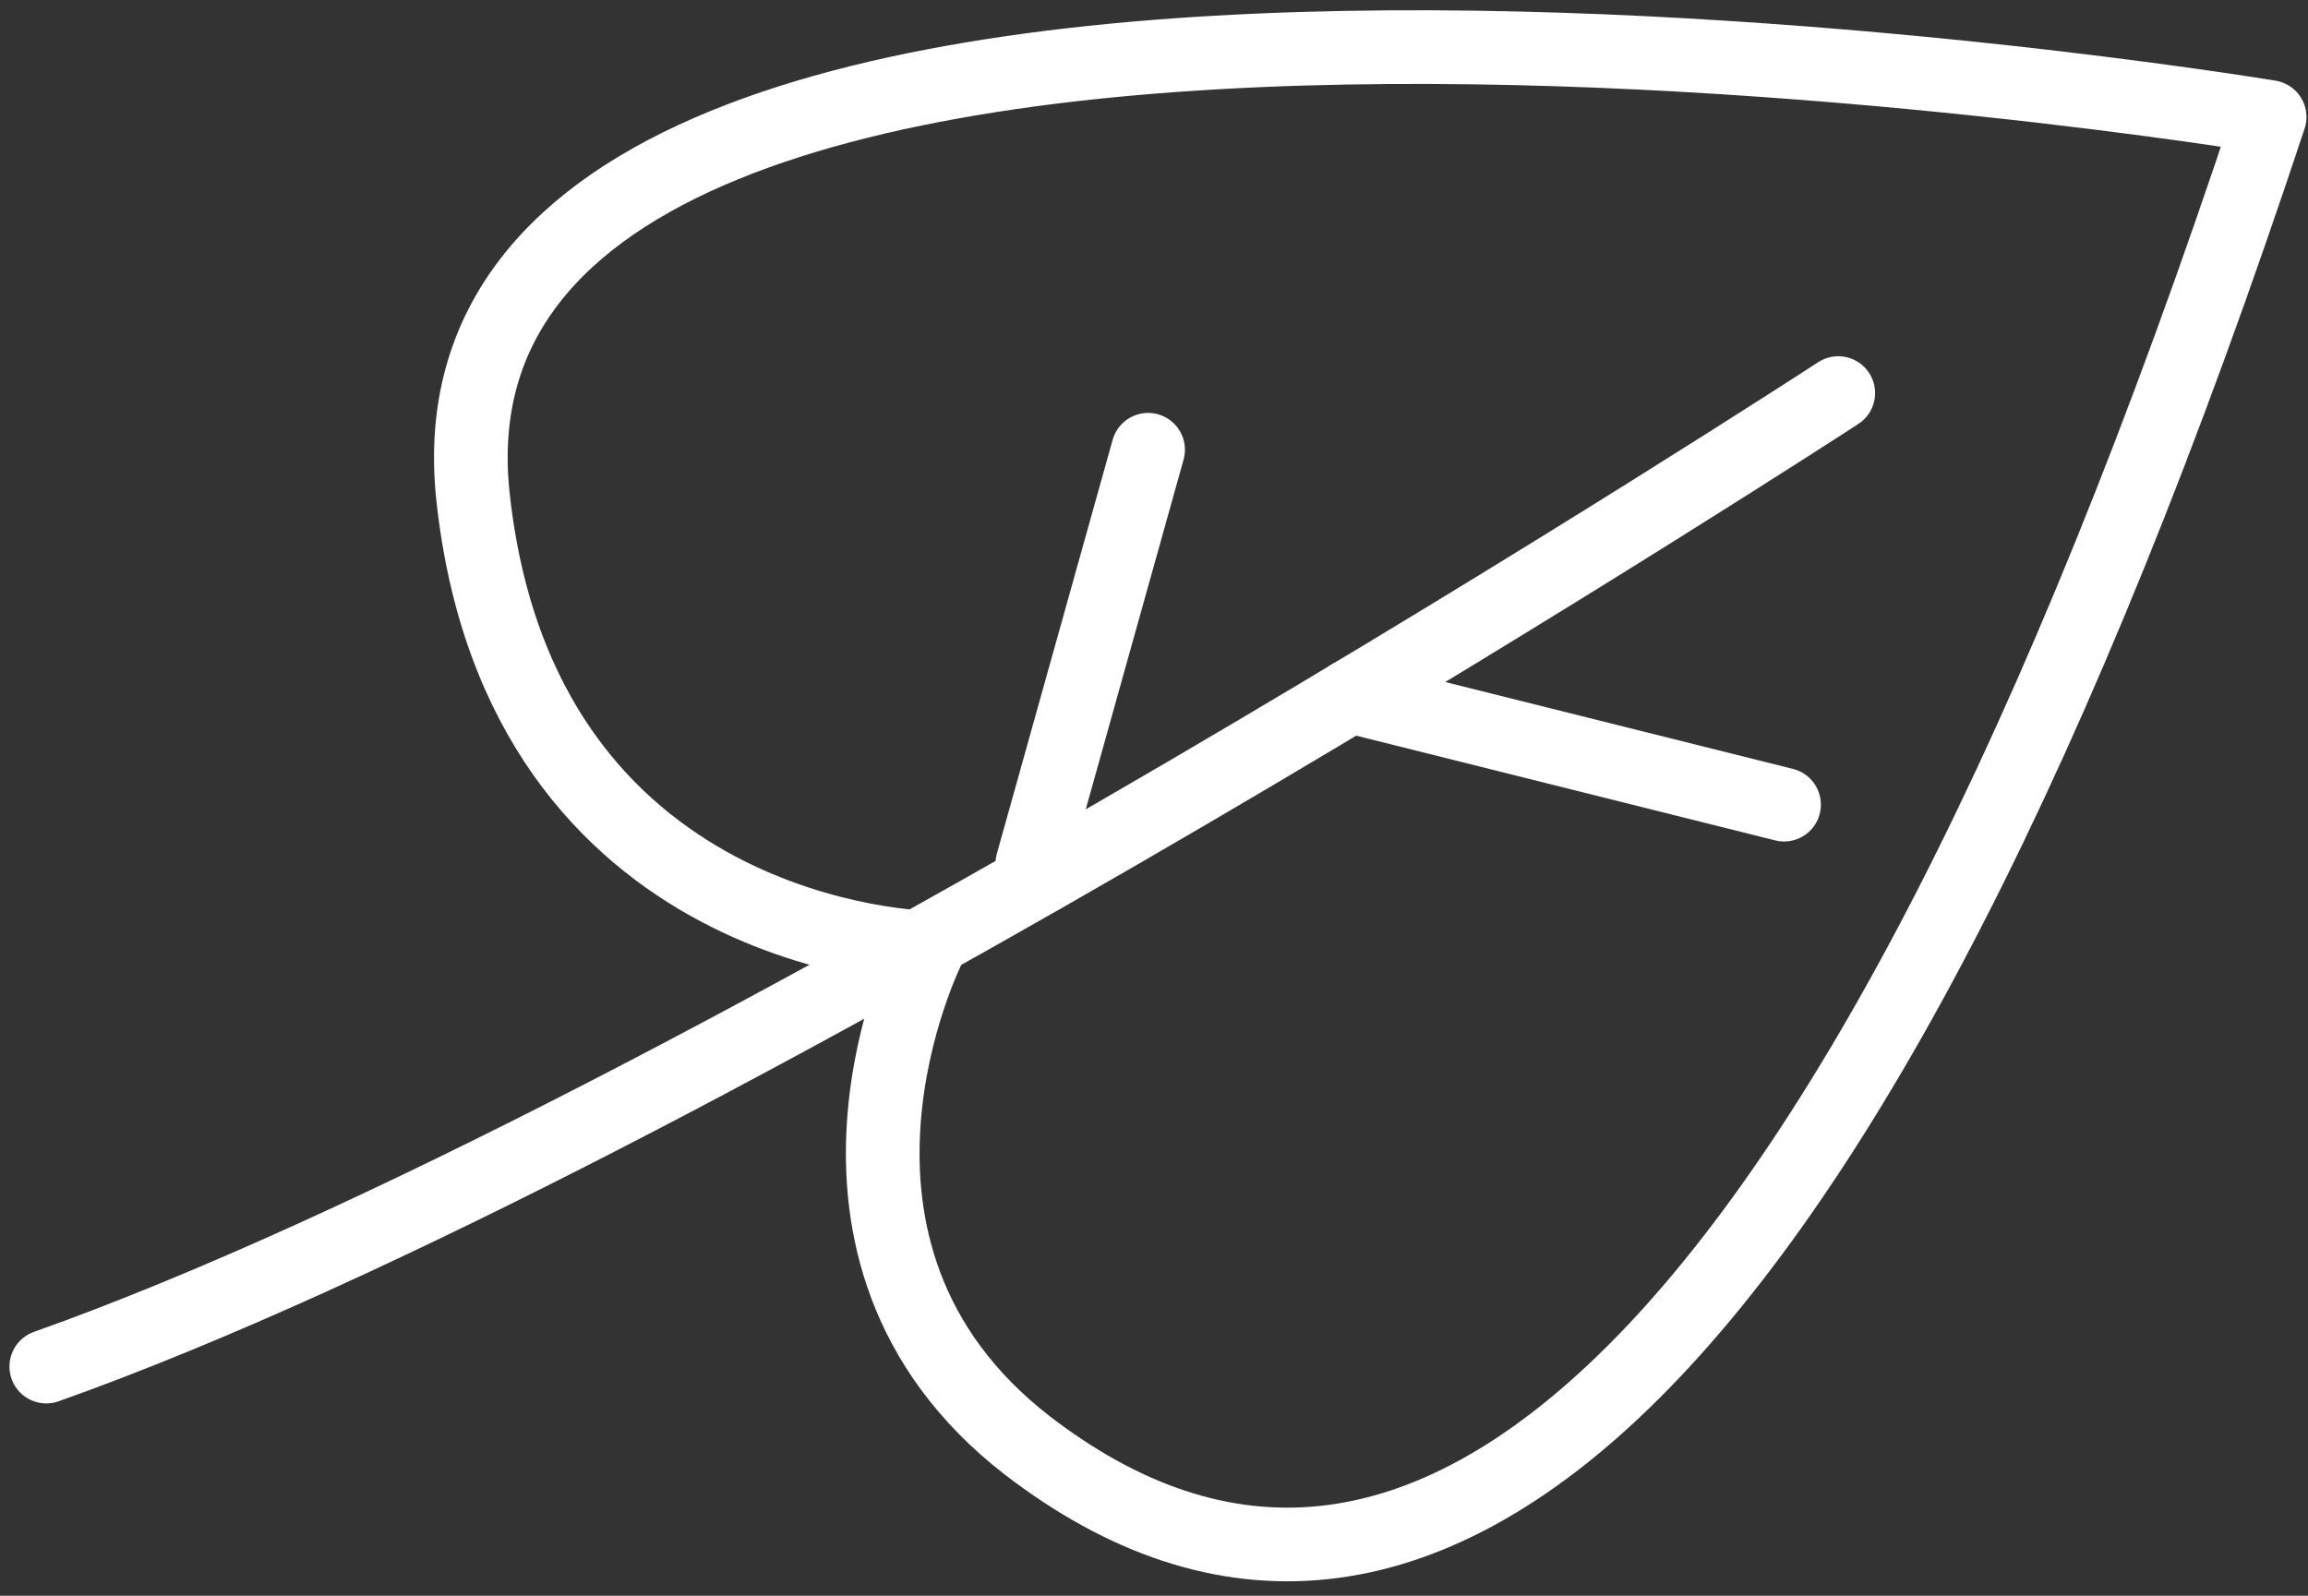 <?xml version="1.0" encoding="UTF-8"?> <svg xmlns="http://www.w3.org/2000/svg" width="94" height="65" viewBox="0 0 94 65" fill="none"><rect x="0" y="0" width="94" height="65" fill="#333333" stroke="none"/> <path d="M92.438 4.767C92.438 4.767 16.442 -7.882 19.253 20.127C21.161 38.398 37.825 38.599 37.825 38.599C37.825 38.599 31.601 50.947 41.841 58.878C57.502 70.925 75.171 56.87 92.438 4.767Z" stroke="white" stroke-width="3" stroke-miterlimit="10" stroke-linecap="round" stroke-linejoin="round"></path> <path d="M74.869 16.011C74.869 16.011 28.489 46.228 1.885 55.665" stroke="white" stroke-width="3" stroke-miterlimit="10" stroke-linecap="round" stroke-linejoin="round"></path> <path d="M46.76 18.32L42.042 35.186" stroke="white" stroke-width="3" stroke-miterlimit="10" stroke-linecap="round" stroke-linejoin="round"></path> <path d="M54.992 28.359L72.661 32.776" stroke="white" stroke-width="3" stroke-miterlimit="10" stroke-linecap="round" stroke-linejoin="round"></path> </svg> 